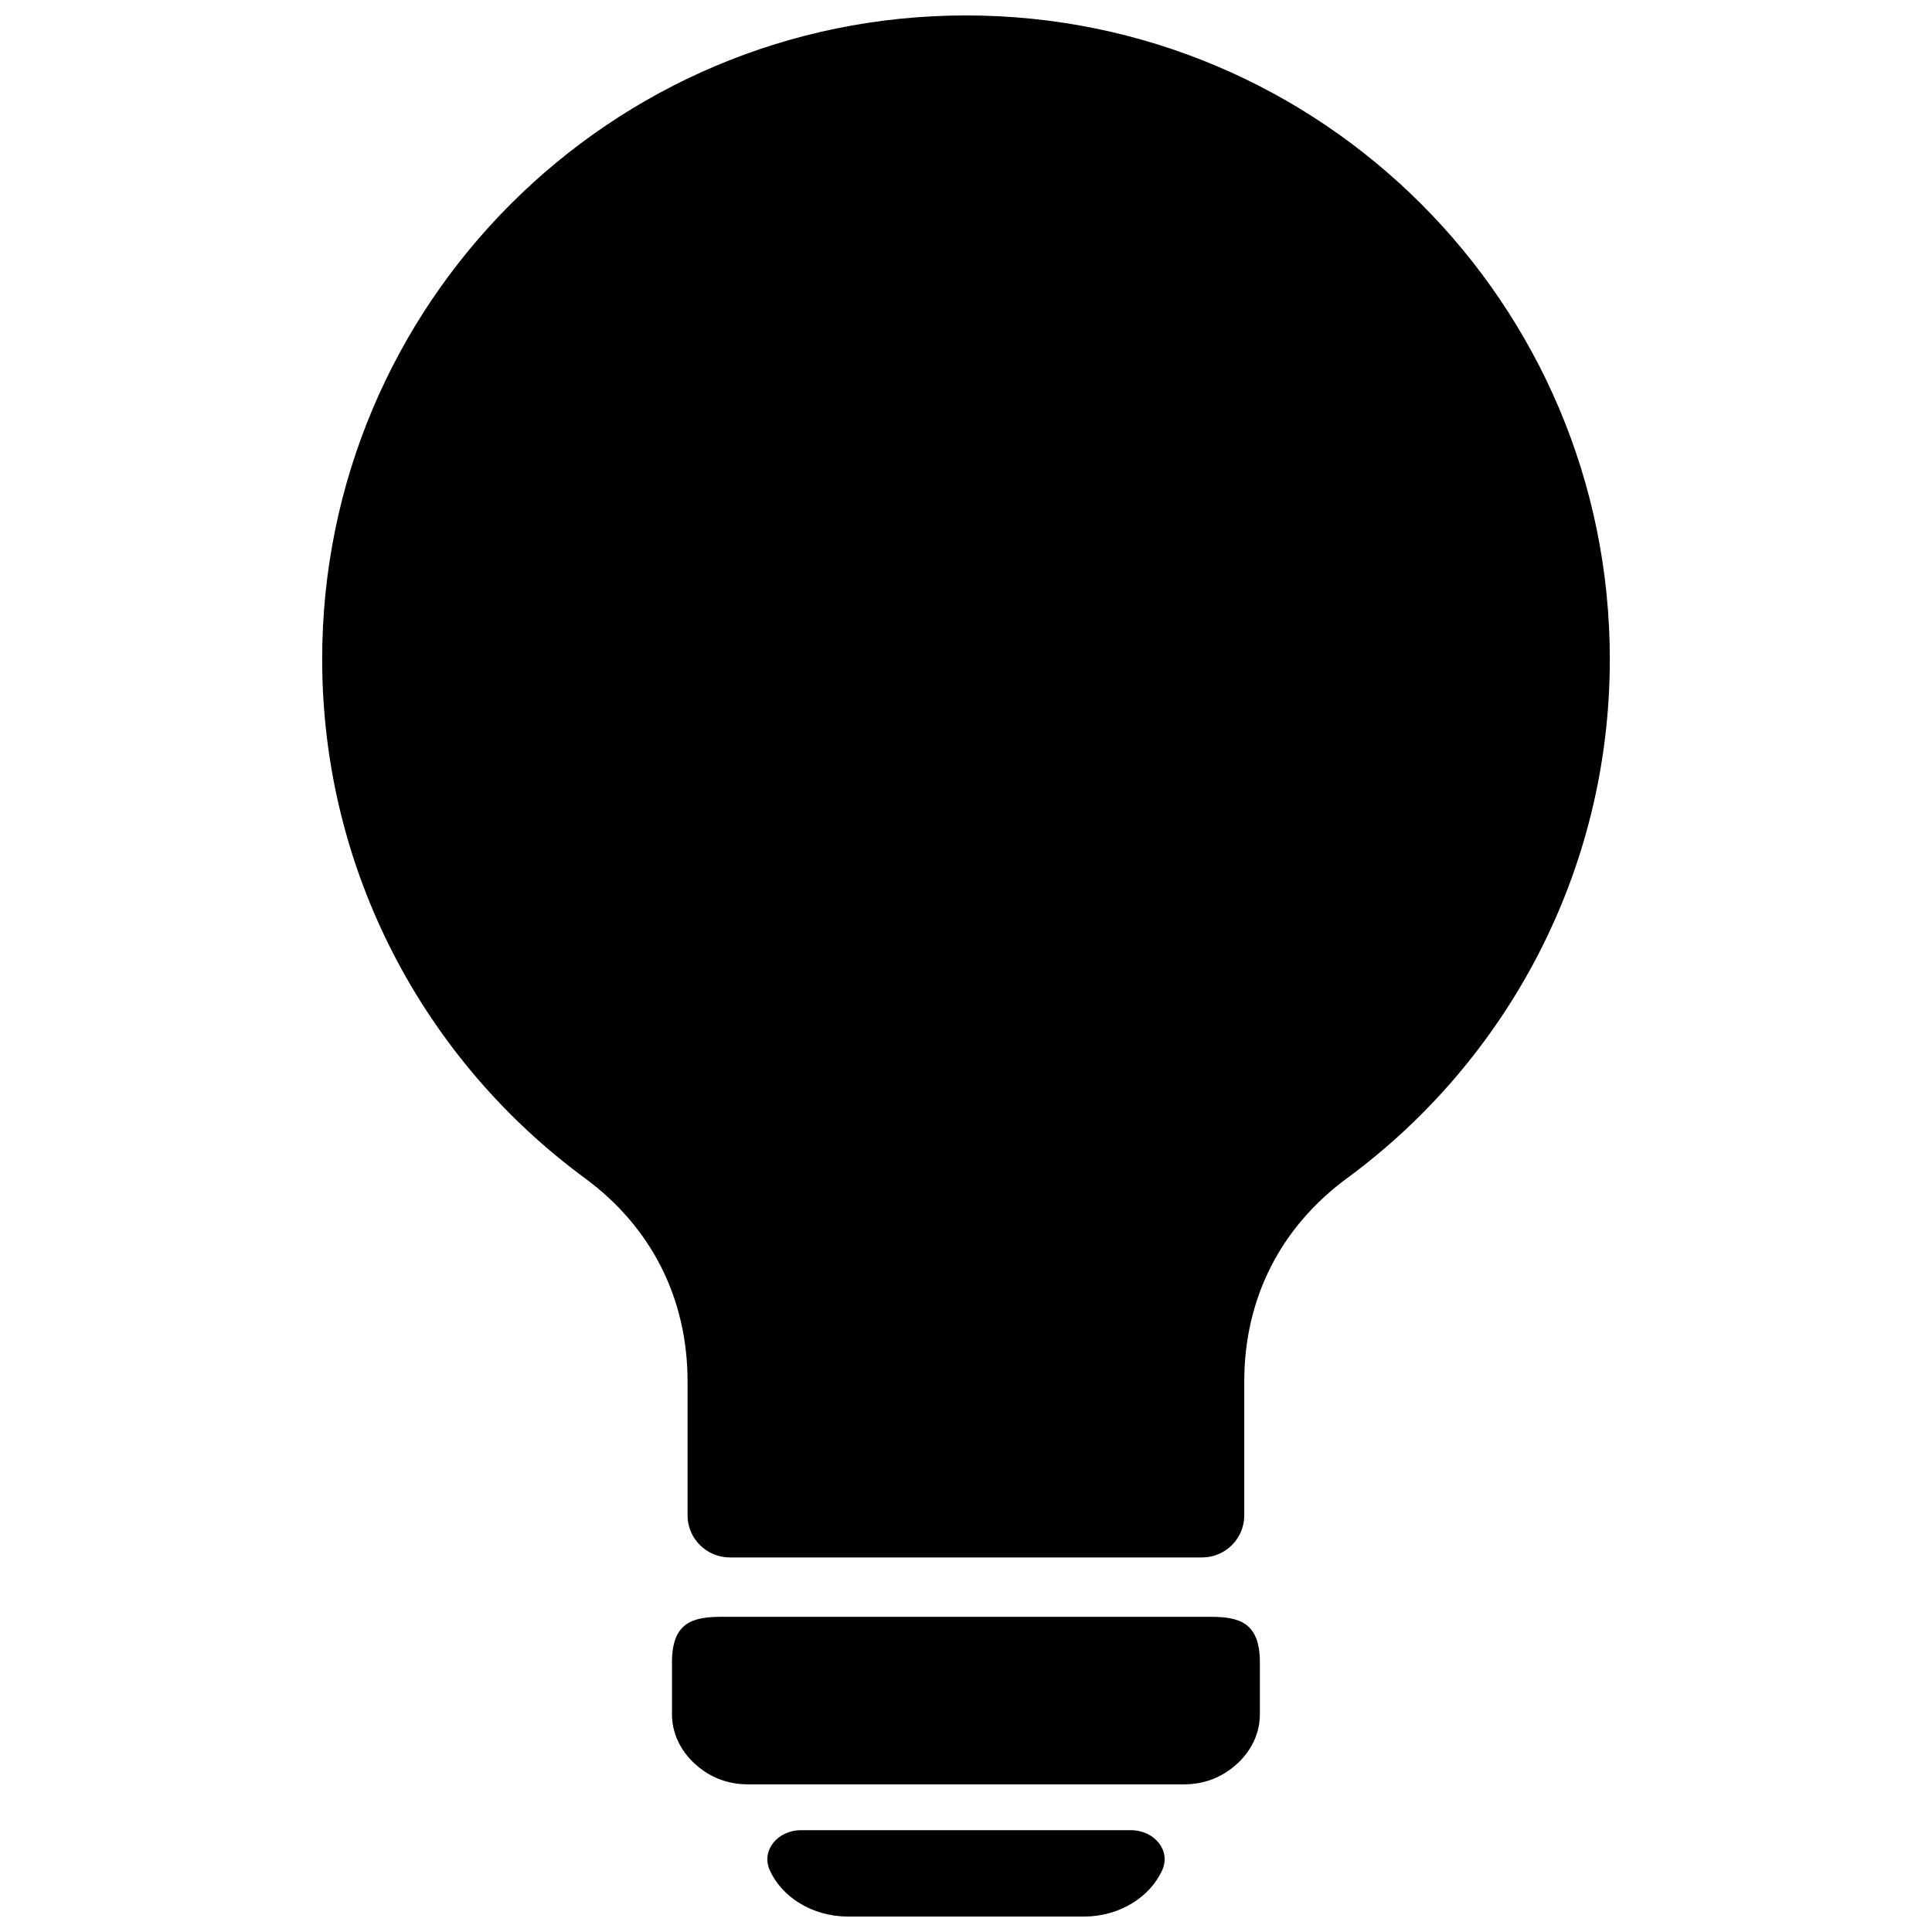 <?xml version="1.0" encoding="UTF-8"?>
<!-- Uploaded to: SVG Repo, www.svgrepo.com, Generator: SVG Repo Mixer Tools -->
<svg width="800px" height="800px" version="1.1" viewBox="144 144 512 512" xmlns="http://www.w3.org/2000/svg">
 <defs>
  <clipPath id="a">
   <path d="m229 148.09h342v503.81h-342z"/>
  </clipPath>
 </defs>
 <g clip-path="url(#a)">
  <path d="m399.98 148.09c94.242 0 170.64 76.402 170.64 170.6 0 56.414-27.414 106.46-69.594 137.52-17.707 13.004-27.285 31.941-27.285 53.91v35.5c0 6.106-5.008 11.117-11.16 11.117h-125.21c-6.106 0-11.16-5.008-11.16-11.117v-35.5c0-21.969-9.535-40.902-27.238-53.91-42.223-31.062-69.594-81.105-69.594-137.52 0-94.199 76.402-170.6 170.6-170.6zm0 424.38h64.762c7.734 0 13.137 1.539 13.137 12.039v13.84c0 5.93-3.164 11.246-8.129 14.762-3.559 2.547-7.602 3.777-12.258 3.777h-114.98c-4.699 0-8.699-1.23-12.301-3.777-4.922-3.516-8.129-8.832-8.129-14.762v-13.84c0-10.5 5.402-12.039 13.18-12.039zm-31.238 79.438h62.52c9.445 0 17.574-5.184 20.781-12.391 2.242-5.098-2.066-10.5-8.391-10.5h-87.344c-6.281 0-10.59 5.402-8.348 10.5 3.164 7.207 11.293 12.391 20.781 12.391z" fill-rule="evenodd"/>
 </g>
</svg>
